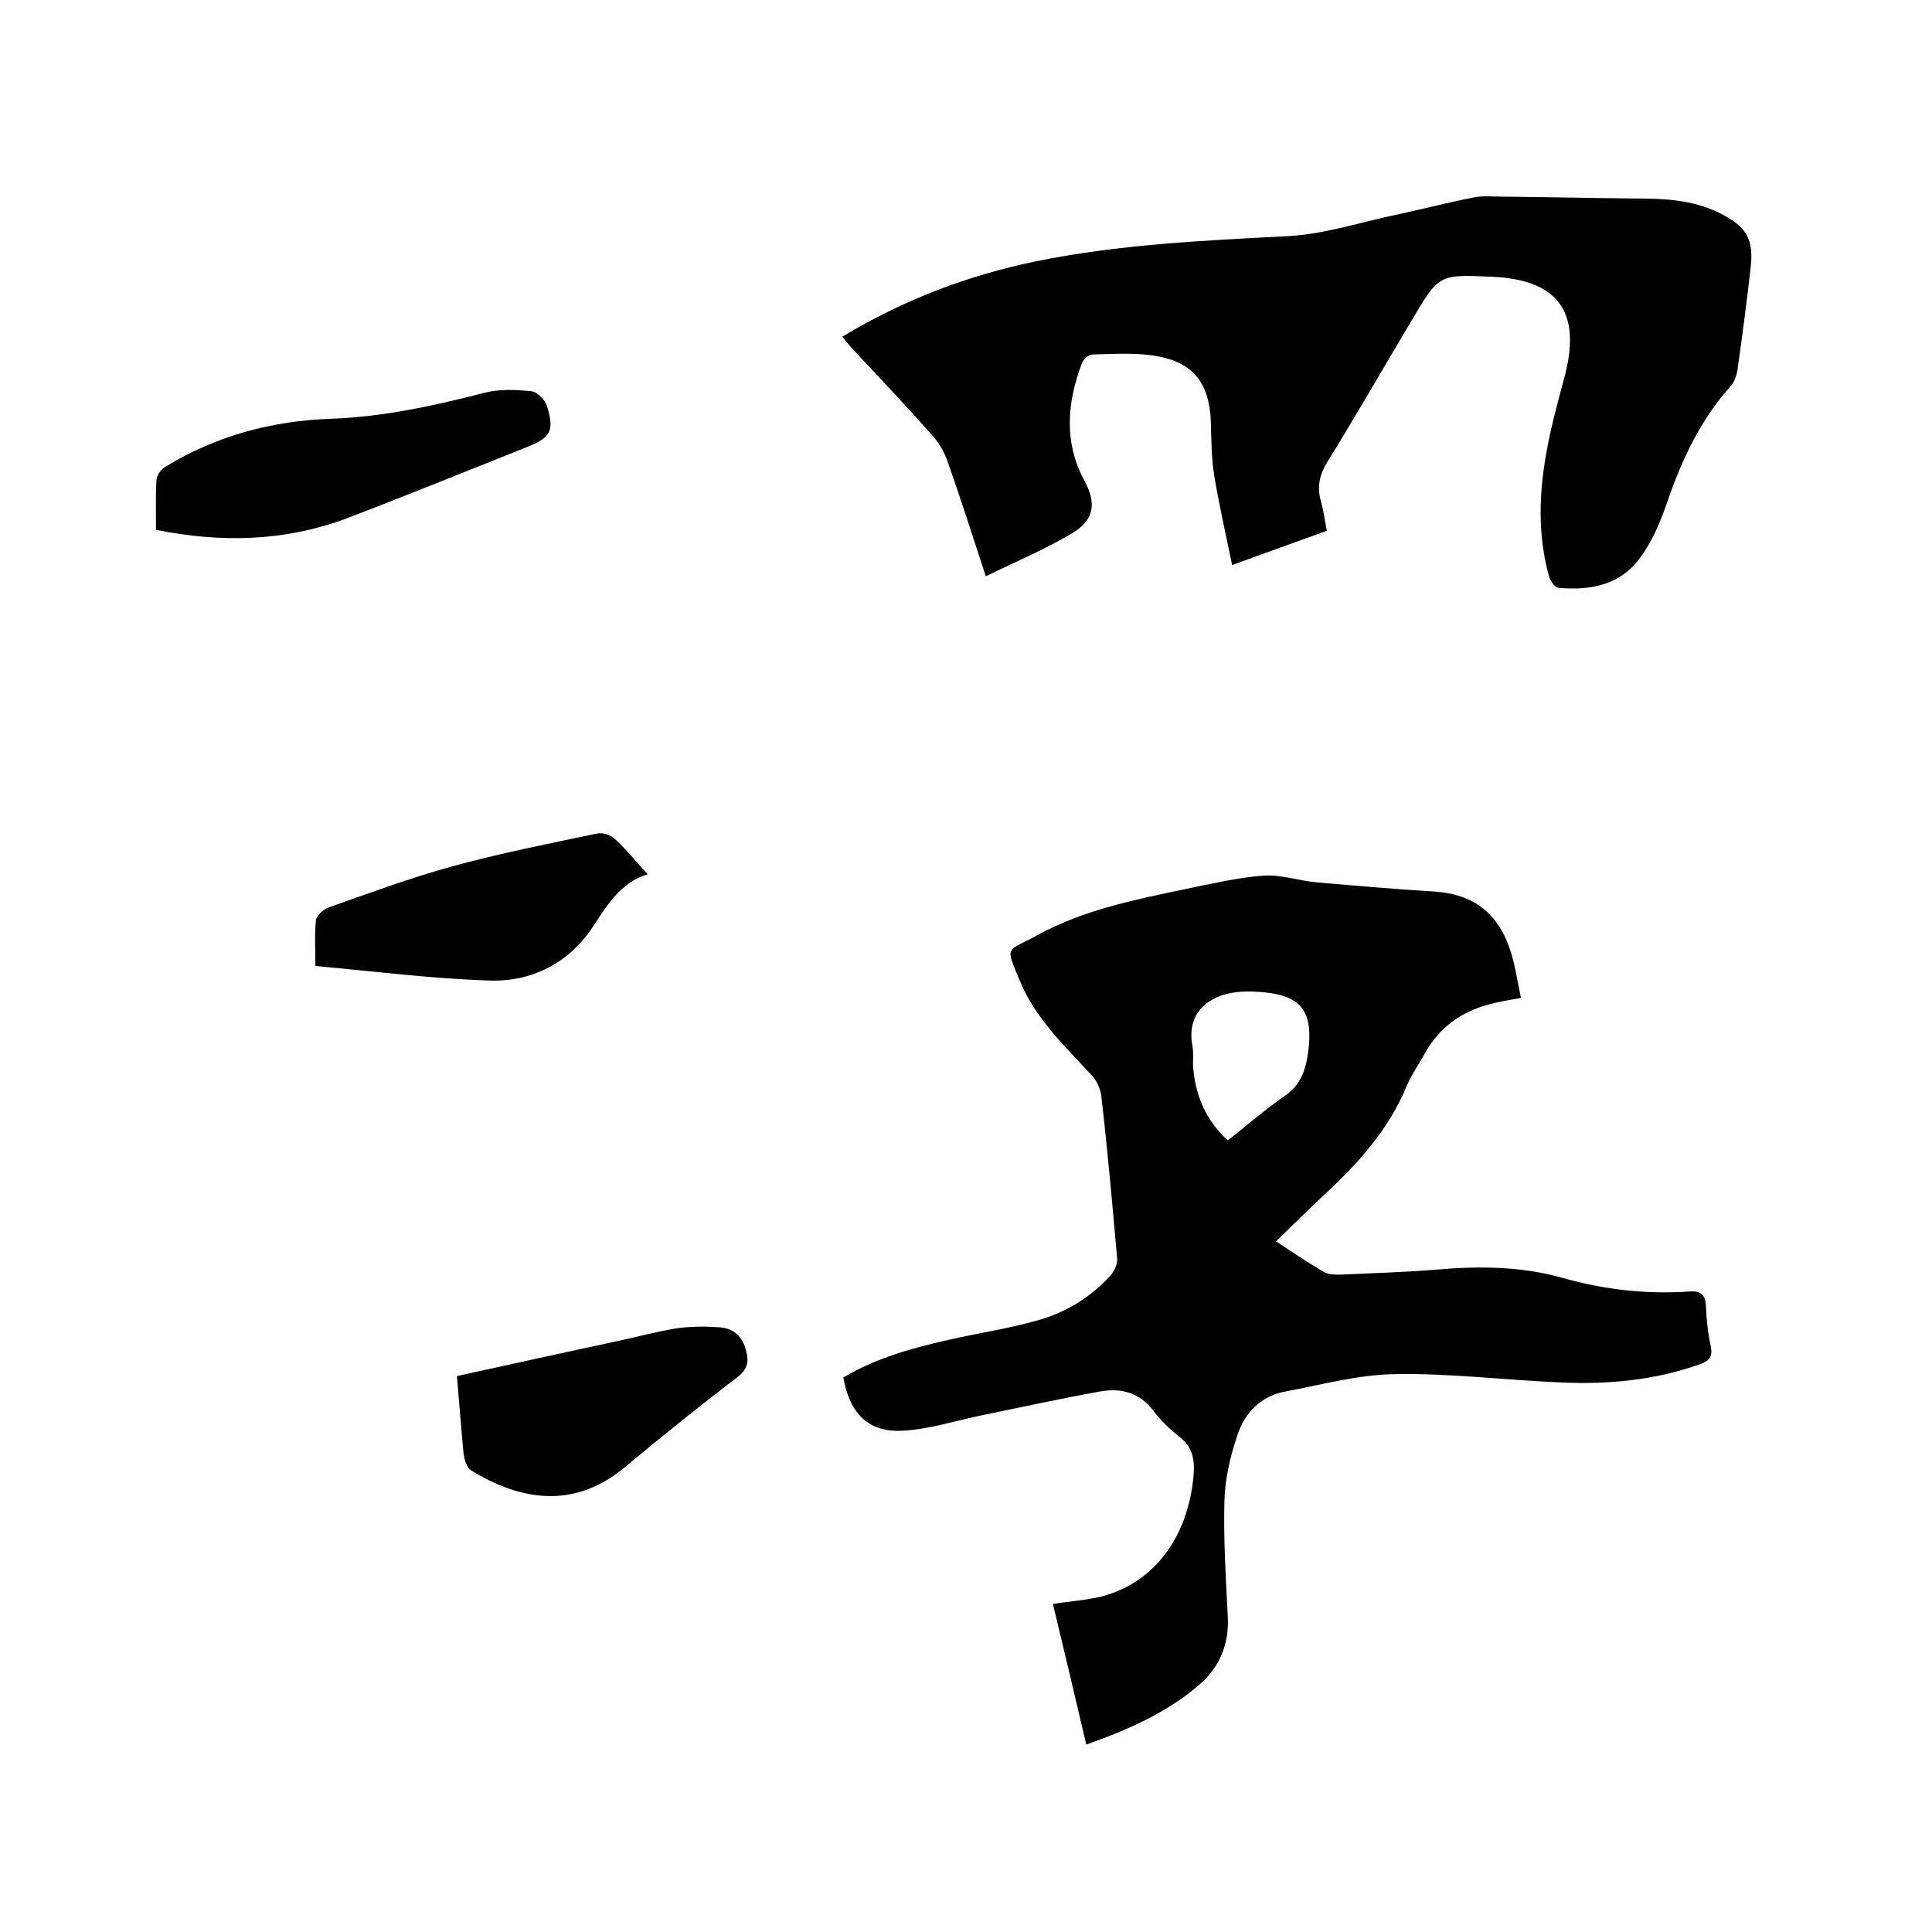 <svg enable-background="new 0 0 400 400" viewBox="0 0 400 400" xmlns="http://www.w3.org/2000/svg"><path d="m314.9 206.6c-2.7.5-4.6.8-6.4 1.3-5.9 1.5-10.5 4.8-13.5 10.2-1.2 2.2-2.7 4.3-3.7 6.6-3.8 9.3-10.4 16.5-17.7 23.2-3.1 2.9-6.1 5.9-9.4 9.1 3.6 2.4 6.7 4.5 10 6.4.9.5 2.2.5 3.4.5 6.4-.3 12.9-.5 19.3-1 9-.8 17.9-.8 26.7 1.7 8.5 2.4 17.2 3.4 26.1 2.8 2.4-.2 3.4.6 3.5 3.1.1 2.7.4 5.5 1 8.2.4 2.1-.2 3-2.1 3.7-9.5 3.4-19.4 4.3-29.4 3.8-11.3-.5-22.6-1.9-33.9-1.7-7.6.1-15.2 2.2-22.7 3.6-5 .9-8.4 4.4-9.9 9-1.5 4.4-2.6 9.2-2.7 13.8-.2 7.9.3 15.9.7 23.8.3 5.7-1.7 10.5-5.9 14.1-6.7 5.8-14.7 9.3-23.4 12.4-2.3-9.9-4.6-19.5-6.9-29.1 3.6-.6 7-.8 10.2-1.6 10.8-2.9 17.7-12.2 18.9-24.8.3-3.4-.1-6.1-3-8.3-1.9-1.5-3.7-3.2-5.2-5.2-2.9-3.9-6.8-4.9-11.2-4.1-8.3 1.5-16.5 3.3-24.8 5-5.3 1.1-10.5 2.8-15.8 3.1-7.2.5-11.2-3.5-12.5-11 6.7-4 14.2-6.1 21.8-7.8 6.1-1.4 12.3-2.3 18.3-4 5.9-1.6 11.1-4.8 15.2-9.3.8-.9 1.5-2.4 1.4-3.5-1-11.3-2-22.6-3.3-33.8-.2-1.5-1-3.2-2.1-4.3-5.5-6-11.5-11.6-14.7-19.3s-2.9-6 3.6-9.6c9.5-5.2 20-7.3 30.5-9.5 5.4-1.1 10.8-2.4 16.2-2.8 3.7-.3 7.5 1.1 11.3 1.4 8.1.7 16.2 1.4 24.3 1.9 7.8.5 12.9 4.4 15.4 11.6 1.1 3.1 1.6 6.6 2.4 10.4zm-60.7 29.5c4-3.1 7.7-6.4 11.8-9.2 3-2.1 4.1-4.7 4.7-8.1 1.5-9.7-1.2-13.1-11.1-13.5-2.3-.1-4.8.1-7 .9-4.6 1.8-6.7 5.4-5.7 10.5.2 1.2.1 2.5.1 3.8.4 6.2 2.6 11.4 7.2 15.6z"/><path d="m204.1 119.3c-2.9-8.8-5.3-16.4-8-24-.7-1.9-1.8-3.8-3.2-5.3-5.4-6.1-11-12-16.6-18-.6-.7-1.2-1.4-1.9-2.3 12.6-7.6 26-12.7 40.1-15.6 17.2-3.5 34.6-4.3 52-5.2 7.8-.4 15.5-3 23.3-4.6 5.1-1.1 10.1-2.4 15.2-3.4 1.8-.4 3.7-.2 5.6-.2 9.4.1 18.8.3 28.2.4 5.9 0 11.6.3 17 2.9 5.9 2.9 7.4 5.5 6.6 11.9-.8 6.9-1.7 13.9-2.7 20.8-.2 1.2-.7 2.5-1.5 3.4-6.2 6.9-10 15.1-13 23.8-1.4 4.1-3.2 8.4-5.8 11.8-4.1 5.5-10.3 6.6-16.8 6-.7-.1-1.6-1.4-1.9-2.4-2.3-8.3-2.1-16.8-.6-25.2.9-5.4 2.4-10.7 3.8-16 3.6-13.4-1.2-20.2-15-20.8-11-.5-11-.5-16.6 9-5.8 9.7-11.4 19.5-17.4 29.2-1.7 2.7-2.3 5.3-1.4 8.3.5 1.9.8 3.9 1.2 6.1-6.3 2.3-12.6 4.5-19.6 7.1-1.3-6.4-2.7-12.4-3.7-18.5-.6-3.6-.6-7.4-.7-11.1-.3-8.3-3.8-12.6-12-13.8-4.1-.6-8.4-.3-12.6-.2-.7 0-1.8 1-2.1 1.8-3.1 8.2-3.8 16.4.6 24.5 2.4 4.4 1.9 7.9-2.3 10.5-5.6 3.4-11.8 6-18.2 9.1z"/><path d="m32.3 109.7c0-3.7-.1-7.1.1-10.4.1-1 1-2.2 1.9-2.7 10.5-6.4 22.1-9.5 34.3-9.9 10.8-.4 21.3-2.7 31.8-5.4 3.1-.8 6.5-.6 9.6-.3 1.2.1 2.9 1.8 3.3 3.2 1.5 5.1.7 6.4-4.3 8.4-12.6 5-25.1 10.1-37.7 14.9-12.6 4.6-25.6 4.9-39 2.2z"/><path d="m94.6 284.9c11-2.4 21.8-4.8 32.6-7.1 4.3-.9 8.6-2.1 13-2.8 2.9-.4 5.9-.4 8.8-.2 2.6.2 4.5 1.6 5.3 4.3.8 2.5.7 4.2-1.6 6-8 6.1-15.8 12.4-23.5 18.8-10.4 8.6-21.5 6.8-31.7.5-.8-.5-1.3-2.1-1.5-3.2-.5-5.2-.9-10.5-1.4-16.3z"/><path d="m134.1 181c-5.3 1.6-8.2 6-11.1 10.5-5.1 7.9-12.9 11.9-22 11.5-11.8-.4-23.6-1.9-35.7-3 0-3.4-.2-6.4.1-9.4.1-1 1.5-2.3 2.6-2.7 8.4-3 16.9-6.1 25.5-8.5 9.9-2.7 19.9-4.7 30-6.8 1.2-.3 2.9.2 3.8 1.1 2.3 2.1 4.3 4.6 6.8 7.3z"/></svg>